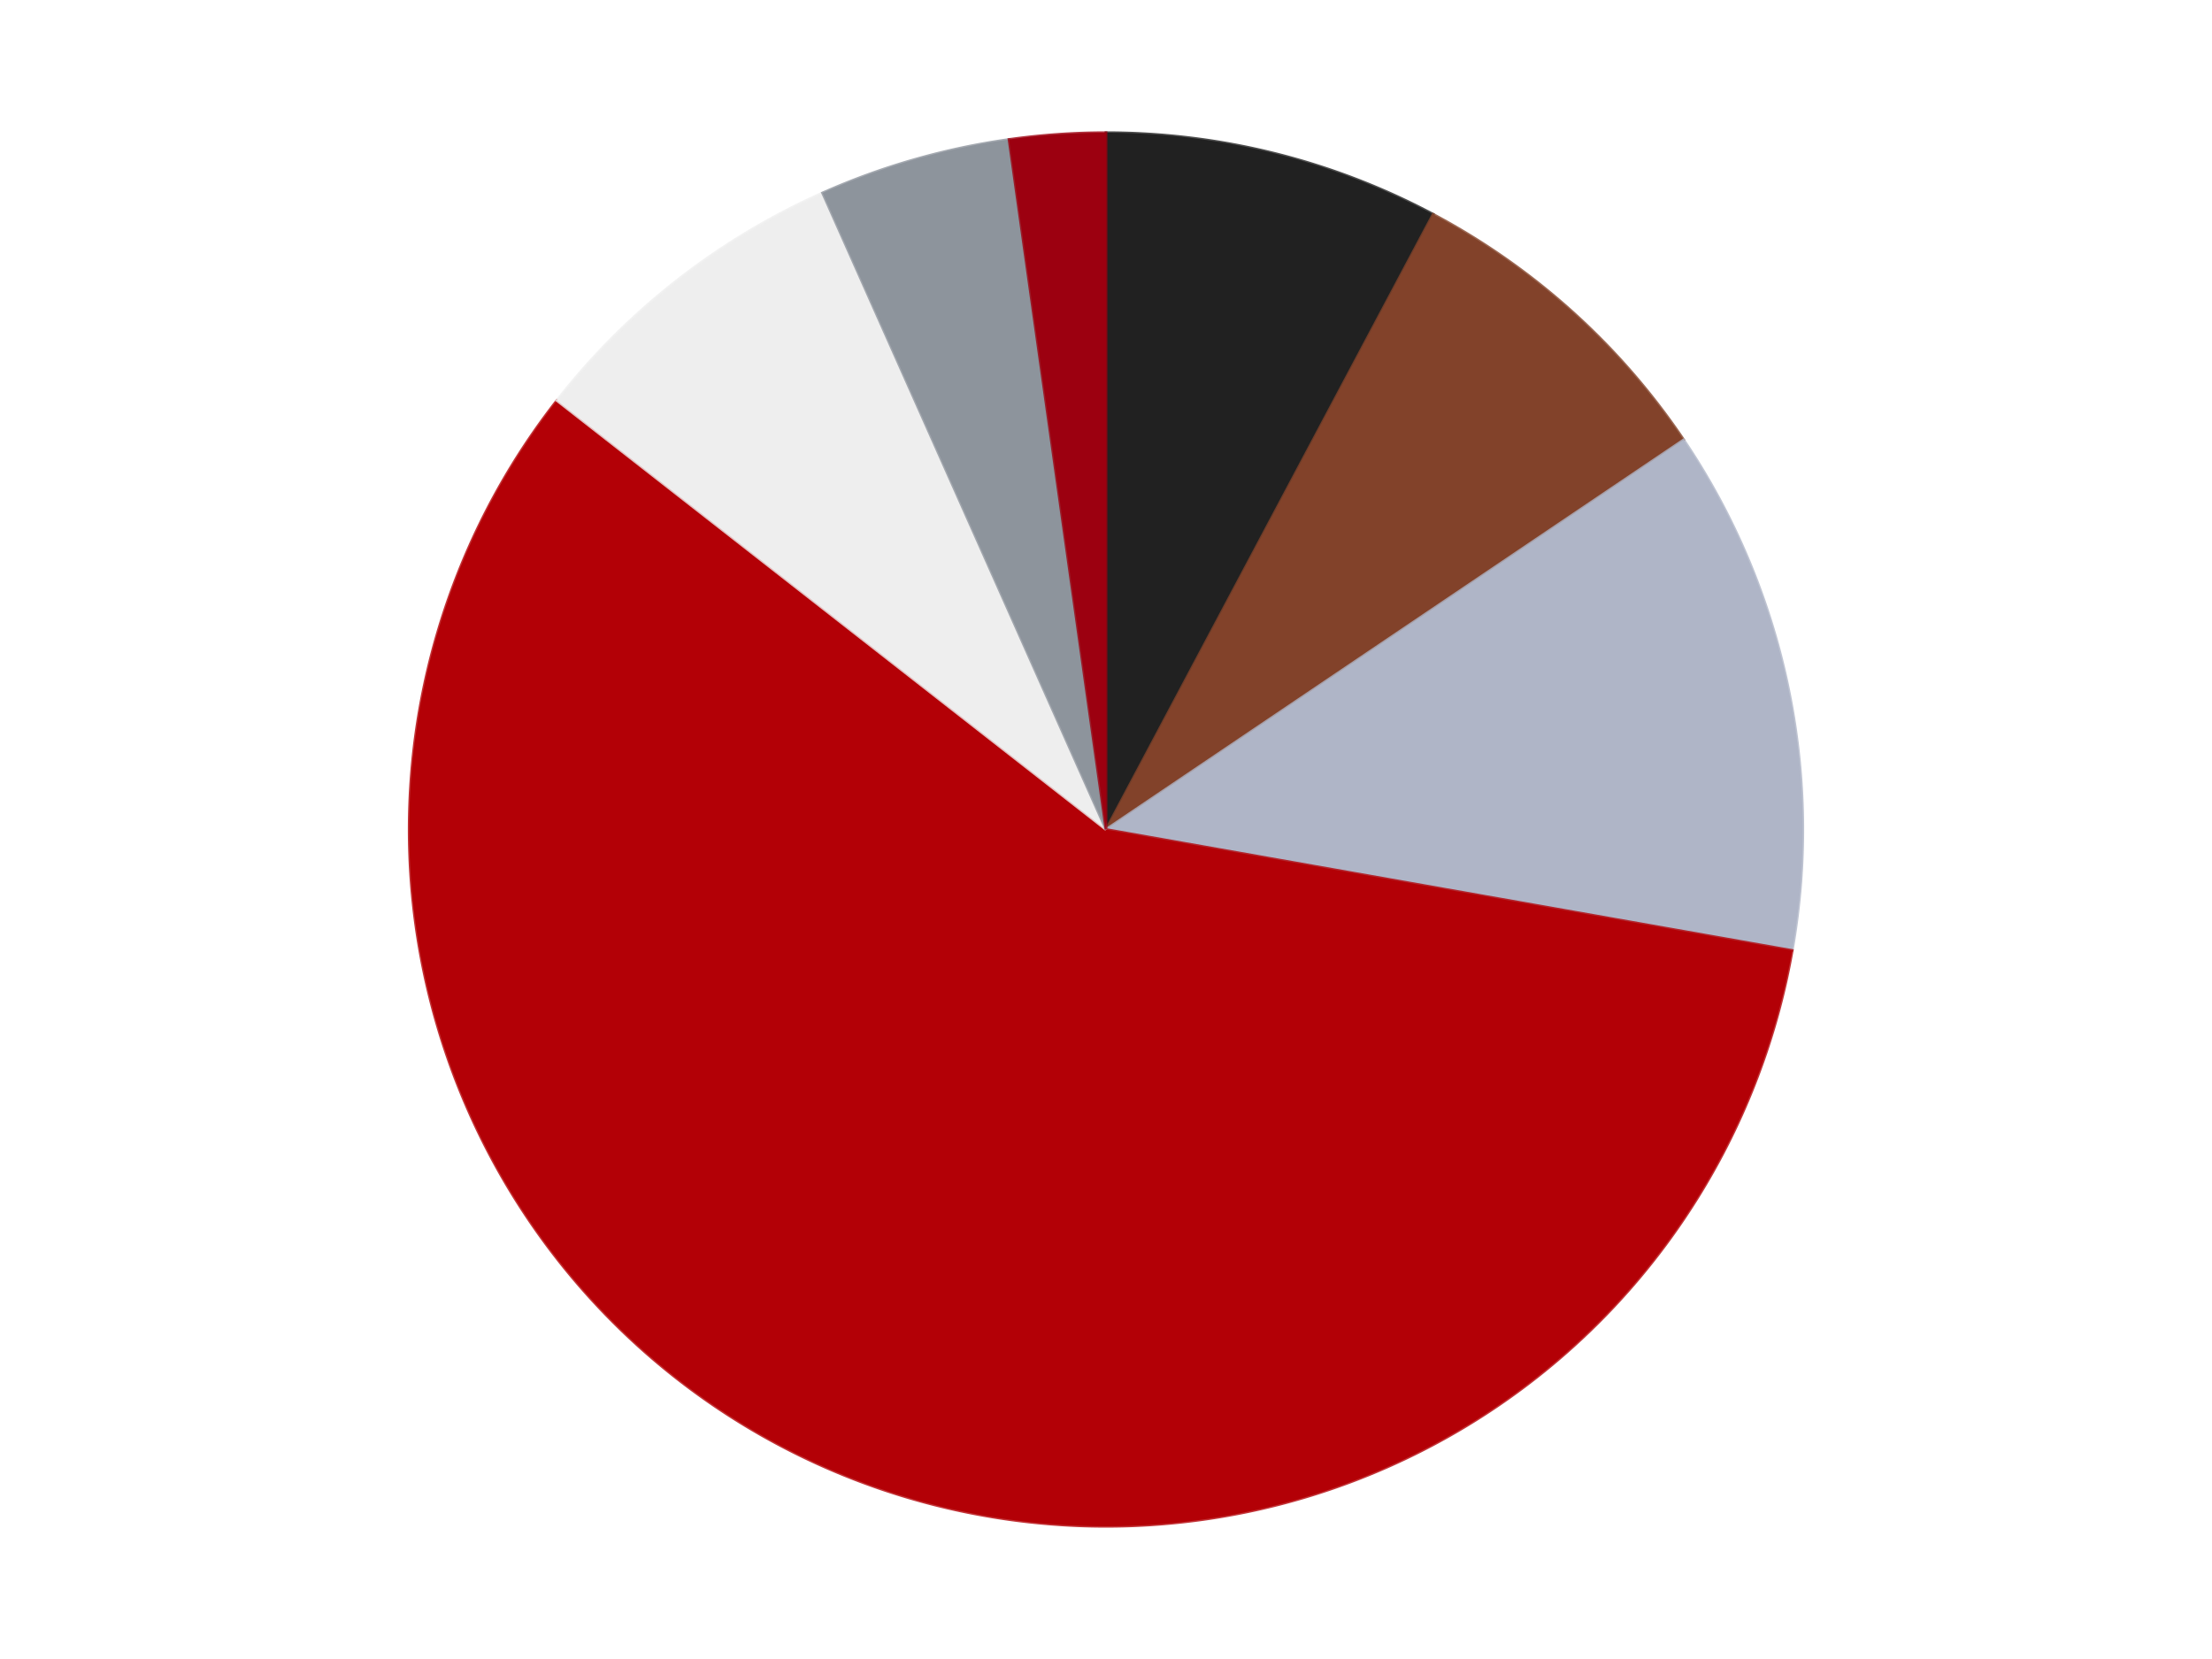 <?xml version='1.0' encoding='utf-8'?>
<svg xmlns="http://www.w3.org/2000/svg" xmlns:xlink="http://www.w3.org/1999/xlink" id="chart-43dc8e9f-62c7-4867-87c8-26ad34f6179c" class="pygal-chart" viewBox="0 0 800 600"><!--Generated with pygal 3.0.4 (lxml) ©Kozea 2012-2016 on 2024-07-21--><!--http://pygal.org--><!--http://github.com/Kozea/pygal--><defs><style type="text/css">#chart-43dc8e9f-62c7-4867-87c8-26ad34f6179c{-webkit-user-select:none;-webkit-font-smoothing:antialiased;font-family:Consolas,"Liberation Mono",Menlo,Courier,monospace}#chart-43dc8e9f-62c7-4867-87c8-26ad34f6179c .title{font-family:Consolas,"Liberation Mono",Menlo,Courier,monospace;font-size:16px}#chart-43dc8e9f-62c7-4867-87c8-26ad34f6179c .legends .legend text{font-family:Consolas,"Liberation Mono",Menlo,Courier,monospace;font-size:14px}#chart-43dc8e9f-62c7-4867-87c8-26ad34f6179c .axis text{font-family:Consolas,"Liberation Mono",Menlo,Courier,monospace;font-size:10px}#chart-43dc8e9f-62c7-4867-87c8-26ad34f6179c .axis text.major{font-family:Consolas,"Liberation Mono",Menlo,Courier,monospace;font-size:10px}#chart-43dc8e9f-62c7-4867-87c8-26ad34f6179c .text-overlay text.value{font-family:Consolas,"Liberation Mono",Menlo,Courier,monospace;font-size:16px}#chart-43dc8e9f-62c7-4867-87c8-26ad34f6179c .text-overlay text.label{font-family:Consolas,"Liberation Mono",Menlo,Courier,monospace;font-size:10px}#chart-43dc8e9f-62c7-4867-87c8-26ad34f6179c .tooltip{font-family:Consolas,"Liberation Mono",Menlo,Courier,monospace;font-size:14px}#chart-43dc8e9f-62c7-4867-87c8-26ad34f6179c text.no_data{font-family:Consolas,"Liberation Mono",Menlo,Courier,monospace;font-size:64px}
#chart-43dc8e9f-62c7-4867-87c8-26ad34f6179c{background-color:transparent}#chart-43dc8e9f-62c7-4867-87c8-26ad34f6179c path,#chart-43dc8e9f-62c7-4867-87c8-26ad34f6179c line,#chart-43dc8e9f-62c7-4867-87c8-26ad34f6179c rect,#chart-43dc8e9f-62c7-4867-87c8-26ad34f6179c circle{-webkit-transition:150ms;-moz-transition:150ms;transition:150ms}#chart-43dc8e9f-62c7-4867-87c8-26ad34f6179c .graph &gt; .background{fill:transparent}#chart-43dc8e9f-62c7-4867-87c8-26ad34f6179c .plot &gt; .background{fill:transparent}#chart-43dc8e9f-62c7-4867-87c8-26ad34f6179c .graph{fill:rgba(0,0,0,.87)}#chart-43dc8e9f-62c7-4867-87c8-26ad34f6179c text.no_data{fill:rgba(0,0,0,1)}#chart-43dc8e9f-62c7-4867-87c8-26ad34f6179c .title{fill:rgba(0,0,0,1)}#chart-43dc8e9f-62c7-4867-87c8-26ad34f6179c .legends .legend text{fill:rgba(0,0,0,.87)}#chart-43dc8e9f-62c7-4867-87c8-26ad34f6179c .legends .legend:hover text{fill:rgba(0,0,0,1)}#chart-43dc8e9f-62c7-4867-87c8-26ad34f6179c .axis .line{stroke:rgba(0,0,0,1)}#chart-43dc8e9f-62c7-4867-87c8-26ad34f6179c .axis .guide.line{stroke:rgba(0,0,0,.54)}#chart-43dc8e9f-62c7-4867-87c8-26ad34f6179c .axis .major.line{stroke:rgba(0,0,0,.87)}#chart-43dc8e9f-62c7-4867-87c8-26ad34f6179c .axis text.major{fill:rgba(0,0,0,1)}#chart-43dc8e9f-62c7-4867-87c8-26ad34f6179c .axis.y .guides:hover .guide.line,#chart-43dc8e9f-62c7-4867-87c8-26ad34f6179c .line-graph .axis.x .guides:hover .guide.line,#chart-43dc8e9f-62c7-4867-87c8-26ad34f6179c .stackedline-graph .axis.x .guides:hover .guide.line,#chart-43dc8e9f-62c7-4867-87c8-26ad34f6179c .xy-graph .axis.x .guides:hover .guide.line{stroke:rgba(0,0,0,1)}#chart-43dc8e9f-62c7-4867-87c8-26ad34f6179c .axis .guides:hover text{fill:rgba(0,0,0,1)}#chart-43dc8e9f-62c7-4867-87c8-26ad34f6179c .reactive{fill-opacity:1.0;stroke-opacity:.8;stroke-width:1}#chart-43dc8e9f-62c7-4867-87c8-26ad34f6179c .ci{stroke:rgba(0,0,0,.87)}#chart-43dc8e9f-62c7-4867-87c8-26ad34f6179c .reactive.active,#chart-43dc8e9f-62c7-4867-87c8-26ad34f6179c .active .reactive{fill-opacity:0.6;stroke-opacity:.9;stroke-width:4}#chart-43dc8e9f-62c7-4867-87c8-26ad34f6179c .ci .reactive.active{stroke-width:1.5}#chart-43dc8e9f-62c7-4867-87c8-26ad34f6179c .series text{fill:rgba(0,0,0,1)}#chart-43dc8e9f-62c7-4867-87c8-26ad34f6179c .tooltip rect{fill:transparent;stroke:rgba(0,0,0,1);-webkit-transition:opacity 150ms;-moz-transition:opacity 150ms;transition:opacity 150ms}#chart-43dc8e9f-62c7-4867-87c8-26ad34f6179c .tooltip .label{fill:rgba(0,0,0,.87)}#chart-43dc8e9f-62c7-4867-87c8-26ad34f6179c .tooltip .label{fill:rgba(0,0,0,.87)}#chart-43dc8e9f-62c7-4867-87c8-26ad34f6179c .tooltip .legend{font-size:.8em;fill:rgba(0,0,0,.54)}#chart-43dc8e9f-62c7-4867-87c8-26ad34f6179c .tooltip .x_label{font-size:.6em;fill:rgba(0,0,0,1)}#chart-43dc8e9f-62c7-4867-87c8-26ad34f6179c .tooltip .xlink{font-size:.5em;text-decoration:underline}#chart-43dc8e9f-62c7-4867-87c8-26ad34f6179c .tooltip .value{font-size:1.5em}#chart-43dc8e9f-62c7-4867-87c8-26ad34f6179c .bound{font-size:.5em}#chart-43dc8e9f-62c7-4867-87c8-26ad34f6179c .max-value{font-size:.75em;fill:rgba(0,0,0,.54)}#chart-43dc8e9f-62c7-4867-87c8-26ad34f6179c .map-element{fill:transparent;stroke:rgba(0,0,0,.54) !important}#chart-43dc8e9f-62c7-4867-87c8-26ad34f6179c .map-element .reactive{fill-opacity:inherit;stroke-opacity:inherit}#chart-43dc8e9f-62c7-4867-87c8-26ad34f6179c .color-0,#chart-43dc8e9f-62c7-4867-87c8-26ad34f6179c .color-0 a:visited{stroke:#F44336;fill:#F44336}#chart-43dc8e9f-62c7-4867-87c8-26ad34f6179c .color-1,#chart-43dc8e9f-62c7-4867-87c8-26ad34f6179c .color-1 a:visited{stroke:#3F51B5;fill:#3F51B5}#chart-43dc8e9f-62c7-4867-87c8-26ad34f6179c .color-2,#chart-43dc8e9f-62c7-4867-87c8-26ad34f6179c .color-2 a:visited{stroke:#009688;fill:#009688}#chart-43dc8e9f-62c7-4867-87c8-26ad34f6179c .color-3,#chart-43dc8e9f-62c7-4867-87c8-26ad34f6179c .color-3 a:visited{stroke:#FFC107;fill:#FFC107}#chart-43dc8e9f-62c7-4867-87c8-26ad34f6179c .color-4,#chart-43dc8e9f-62c7-4867-87c8-26ad34f6179c .color-4 a:visited{stroke:#FF5722;fill:#FF5722}#chart-43dc8e9f-62c7-4867-87c8-26ad34f6179c .color-5,#chart-43dc8e9f-62c7-4867-87c8-26ad34f6179c .color-5 a:visited{stroke:#9C27B0;fill:#9C27B0}#chart-43dc8e9f-62c7-4867-87c8-26ad34f6179c .color-6,#chart-43dc8e9f-62c7-4867-87c8-26ad34f6179c .color-6 a:visited{stroke:#03A9F4;fill:#03A9F4}#chart-43dc8e9f-62c7-4867-87c8-26ad34f6179c .text-overlay .color-0 text{fill:black}#chart-43dc8e9f-62c7-4867-87c8-26ad34f6179c .text-overlay .color-1 text{fill:black}#chart-43dc8e9f-62c7-4867-87c8-26ad34f6179c .text-overlay .color-2 text{fill:black}#chart-43dc8e9f-62c7-4867-87c8-26ad34f6179c .text-overlay .color-3 text{fill:black}#chart-43dc8e9f-62c7-4867-87c8-26ad34f6179c .text-overlay .color-4 text{fill:black}#chart-43dc8e9f-62c7-4867-87c8-26ad34f6179c .text-overlay .color-5 text{fill:black}#chart-43dc8e9f-62c7-4867-87c8-26ad34f6179c .text-overlay .color-6 text{fill:black}
#chart-43dc8e9f-62c7-4867-87c8-26ad34f6179c text.no_data{text-anchor:middle}#chart-43dc8e9f-62c7-4867-87c8-26ad34f6179c .guide.line{fill:none}#chart-43dc8e9f-62c7-4867-87c8-26ad34f6179c .centered{text-anchor:middle}#chart-43dc8e9f-62c7-4867-87c8-26ad34f6179c .title{text-anchor:middle}#chart-43dc8e9f-62c7-4867-87c8-26ad34f6179c .legends .legend text{fill-opacity:1}#chart-43dc8e9f-62c7-4867-87c8-26ad34f6179c .axis.x text{text-anchor:middle}#chart-43dc8e9f-62c7-4867-87c8-26ad34f6179c .axis.x:not(.web) text[transform]{text-anchor:start}#chart-43dc8e9f-62c7-4867-87c8-26ad34f6179c .axis.x:not(.web) text[transform].backwards{text-anchor:end}#chart-43dc8e9f-62c7-4867-87c8-26ad34f6179c .axis.y text{text-anchor:end}#chart-43dc8e9f-62c7-4867-87c8-26ad34f6179c .axis.y text[transform].backwards{text-anchor:start}#chart-43dc8e9f-62c7-4867-87c8-26ad34f6179c .axis.y2 text{text-anchor:start}#chart-43dc8e9f-62c7-4867-87c8-26ad34f6179c .axis.y2 text[transform].backwards{text-anchor:end}#chart-43dc8e9f-62c7-4867-87c8-26ad34f6179c .axis .guide.line{stroke-dasharray:4,4;stroke:black}#chart-43dc8e9f-62c7-4867-87c8-26ad34f6179c .axis .major.guide.line{stroke-dasharray:6,6;stroke:black}#chart-43dc8e9f-62c7-4867-87c8-26ad34f6179c .horizontal .axis.y .guide.line,#chart-43dc8e9f-62c7-4867-87c8-26ad34f6179c .horizontal .axis.y2 .guide.line,#chart-43dc8e9f-62c7-4867-87c8-26ad34f6179c .vertical .axis.x .guide.line{opacity:0}#chart-43dc8e9f-62c7-4867-87c8-26ad34f6179c .horizontal .axis.always_show .guide.line,#chart-43dc8e9f-62c7-4867-87c8-26ad34f6179c .vertical .axis.always_show .guide.line{opacity:1 !important}#chart-43dc8e9f-62c7-4867-87c8-26ad34f6179c .axis.y .guides:hover .guide.line,#chart-43dc8e9f-62c7-4867-87c8-26ad34f6179c .axis.y2 .guides:hover .guide.line,#chart-43dc8e9f-62c7-4867-87c8-26ad34f6179c .axis.x .guides:hover .guide.line{opacity:1}#chart-43dc8e9f-62c7-4867-87c8-26ad34f6179c .axis .guides:hover text{opacity:1}#chart-43dc8e9f-62c7-4867-87c8-26ad34f6179c .nofill{fill:none}#chart-43dc8e9f-62c7-4867-87c8-26ad34f6179c .subtle-fill{fill-opacity:.2}#chart-43dc8e9f-62c7-4867-87c8-26ad34f6179c .dot{stroke-width:1px;fill-opacity:1;stroke-opacity:1}#chart-43dc8e9f-62c7-4867-87c8-26ad34f6179c .dot.active{stroke-width:5px}#chart-43dc8e9f-62c7-4867-87c8-26ad34f6179c .dot.negative{fill:transparent}#chart-43dc8e9f-62c7-4867-87c8-26ad34f6179c text,#chart-43dc8e9f-62c7-4867-87c8-26ad34f6179c tspan{stroke:none !important}#chart-43dc8e9f-62c7-4867-87c8-26ad34f6179c .series text.active{opacity:1}#chart-43dc8e9f-62c7-4867-87c8-26ad34f6179c .tooltip rect{fill-opacity:.95;stroke-width:.5}#chart-43dc8e9f-62c7-4867-87c8-26ad34f6179c .tooltip text{fill-opacity:1}#chart-43dc8e9f-62c7-4867-87c8-26ad34f6179c .showable{visibility:hidden}#chart-43dc8e9f-62c7-4867-87c8-26ad34f6179c .showable.shown{visibility:visible}#chart-43dc8e9f-62c7-4867-87c8-26ad34f6179c .gauge-background{fill:rgba(229,229,229,1);stroke:none}#chart-43dc8e9f-62c7-4867-87c8-26ad34f6179c .bg-lines{stroke:transparent;stroke-width:2px}</style><script type="text/javascript">window.pygal = window.pygal || {};window.pygal.config = window.pygal.config || {};window.pygal.config['43dc8e9f-62c7-4867-87c8-26ad34f6179c'] = {"allow_interruptions": false, "box_mode": "extremes", "classes": ["pygal-chart"], "css": ["file://style.css", "file://graph.css"], "defs": [], "disable_xml_declaration": false, "dots_size": 2.5, "dynamic_print_values": false, "explicit_size": false, "fill": false, "force_uri_protocol": "https", "formatter": null, "half_pie": false, "height": 600, "include_x_axis": false, "inner_radius": 0, "interpolate": null, "interpolation_parameters": {}, "interpolation_precision": 250, "inverse_y_axis": false, "js": ["//kozea.github.io/pygal.js/2.0.x/pygal-tooltips.min.js"], "legend_at_bottom": false, "legend_at_bottom_columns": null, "legend_box_size": 12, "logarithmic": false, "margin": 20, "margin_bottom": null, "margin_left": null, "margin_right": null, "margin_top": null, "max_scale": 16, "min_scale": 4, "missing_value_fill_truncation": "x", "no_data_text": "No data", "no_prefix": false, "order_min": null, "pretty_print": false, "print_labels": false, "print_values": false, "print_values_position": "center", "print_zeroes": true, "range": null, "rounded_bars": null, "secondary_range": null, "show_dots": true, "show_legend": false, "show_minor_x_labels": true, "show_minor_y_labels": true, "show_only_major_dots": false, "show_x_guides": false, "show_x_labels": true, "show_y_guides": true, "show_y_labels": true, "spacing": 10, "stack_from_top": false, "strict": false, "stroke": true, "stroke_style": null, "style": {"background": "transparent", "ci_colors": [], "colors": ["#F44336", "#3F51B5", "#009688", "#FFC107", "#FF5722", "#9C27B0", "#03A9F4", "#8BC34A", "#FF9800", "#E91E63", "#2196F3", "#4CAF50", "#FFEB3B", "#673AB7", "#00BCD4", "#CDDC39", "#9E9E9E", "#607D8B"], "dot_opacity": "1", "font_family": "Consolas, \"Liberation Mono\", Menlo, Courier, monospace", "foreground": "rgba(0, 0, 0, .87)", "foreground_strong": "rgba(0, 0, 0, 1)", "foreground_subtle": "rgba(0, 0, 0, .54)", "guide_stroke_color": "black", "guide_stroke_dasharray": "4,4", "label_font_family": "Consolas, \"Liberation Mono\", Menlo, Courier, monospace", "label_font_size": 10, "legend_font_family": "Consolas, \"Liberation Mono\", Menlo, Courier, monospace", "legend_font_size": 14, "major_guide_stroke_color": "black", "major_guide_stroke_dasharray": "6,6", "major_label_font_family": "Consolas, \"Liberation Mono\", Menlo, Courier, monospace", "major_label_font_size": 10, "no_data_font_family": "Consolas, \"Liberation Mono\", Menlo, Courier, monospace", "no_data_font_size": 64, "opacity": "1.0", "opacity_hover": "0.6", "plot_background": "transparent", "stroke_opacity": ".8", "stroke_opacity_hover": ".9", "stroke_width": "1", "stroke_width_hover": "4", "title_font_family": "Consolas, \"Liberation Mono\", Menlo, Courier, monospace", "title_font_size": 16, "tooltip_font_family": "Consolas, \"Liberation Mono\", Menlo, Courier, monospace", "tooltip_font_size": 14, "transition": "150ms", "value_background": "rgba(229, 229, 229, 1)", "value_colors": [], "value_font_family": "Consolas, \"Liberation Mono\", Menlo, Courier, monospace", "value_font_size": 16, "value_label_font_family": "Consolas, \"Liberation Mono\", Menlo, Courier, monospace", "value_label_font_size": 10}, "title": null, "tooltip_border_radius": 0, "tooltip_fancy_mode": true, "truncate_label": null, "truncate_legend": null, "width": 800, "x_label_rotation": 0, "x_labels": null, "x_labels_major": null, "x_labels_major_count": null, "x_labels_major_every": null, "x_title": null, "xrange": null, "y_label_rotation": 0, "y_labels": null, "y_labels_major": null, "y_labels_major_count": null, "y_labels_major_every": null, "y_title": null, "zero": 0, "legends": ["Black", "Reddish Brown", "Light Bluish Gray", "Red", "Trans-Clear", "Flat Silver", "Trans-Red"]}</script><script type="text/javascript" xlink:href="https://kozea.github.io/pygal.js/2.0.x/pygal-tooltips.min.js"/></defs><title>Pygal</title><g class="graph pie-graph vertical"><rect x="0" y="0" width="800" height="600" class="background"/><g transform="translate(20, 20)" class="plot"><rect x="0" y="0" width="760" height="560" class="background"/><g class="series serie-0 color-0"><g class="slices"><g class="slice" style="fill: #212121; stroke: #212121"><path d="M380 28 A252 252 0 0 1 498.307 57.497 L380 280 A0 0 0 0 0 380 280 z" class="slice reactive tooltip-trigger"/><desc class="value">7</desc><desc class="x centered">410.48215884555816</desc><desc class="y centered">157.74273848922445</desc></g></g></g><g class="series serie-1 color-1"><g class="slices"><g class="slice" style="fill: #82422A; stroke: #82422A"><path d="M498.307 57.497 A252 252 0 0 1 588.917 139.083 L380 280 A0 0 0 0 0 380 280 z" class="slice reactive tooltip-trigger"/><desc class="value">7</desc><desc class="x centered">464.31045640121613</desc><desc class="y centered">186.3637519898483</desc></g></g></g><g class="series serie-2 color-2"><g class="slices"><g class="slice" style="fill: #AFB5C7; stroke: #AFB5C7"><path d="M588.917 139.083 A252 252 0 0 1 628.172 323.759 L380 280 A0 0 0 0 0 380 280 z" class="slice reactive tooltip-trigger"/><desc class="value">11</desc><desc class="x centered">503.24659769245955</desc><desc class="y centered">253.80312695696233</desc></g></g></g><g class="series serie-3 color-3"><g class="slices"><g class="slice" style="fill: #B30006; stroke: #B30006"><path d="M628.172 323.759 A252 252 0 1 1 181.421 124.853 L380 280 A0 0 0 1 0 380 280 z" class="slice reactive tooltip-trigger"/><desc class="value">52</desc><desc class="x centered">328.7511829724492</desc><desc class="y centered">395.1067276629677</desc></g></g></g><g class="series serie-4 color-4"><g class="slices"><g class="slice" style="fill: #EEEEEE; stroke: #EEEEEE"><path d="M181.421 124.853 A252 252 0 0 1 277.502 49.787 L380 280 A0 0 0 0 0 380 280 z" class="slice reactive tooltip-trigger"/><desc class="value">7</desc><desc class="x centered">302.426654108967</desc><desc class="y centered">180.71064504555306</desc></g></g></g><g class="series serie-5 color-5"><g class="slices"><g class="slice" style="fill: #8D949C; stroke: #8D949C"><path d="M277.502 49.787 A252 252 0 0 1 344.928 30.452 L380 280 A0 0 0 0 0 380 280 z" class="slice reactive tooltip-trigger"/><desc class="value">4</desc><desc class="x centered">345.26969316705805</desc><desc class="y centered">158.88102631177185</desc></g></g></g><g class="series serie-6 color-6"><g class="slices"><g class="slice" style="fill: #9C0010; stroke: #9C0010"><path d="M344.928 30.452 A252 252 0 0 1 380 28 L380 280 A0 0 0 0 0 380 280 z" class="slice reactive tooltip-trigger"/><desc class="value">2</desc><desc class="x centered">371.21068430824016</desc><desc class="y centered">154.30692966726215</desc></g></g></g></g><g class="titles"/><g transform="translate(20, 20)" class="plot overlay"><g class="series serie-0 color-0"/><g class="series serie-1 color-1"/><g class="series serie-2 color-2"/><g class="series serie-3 color-3"/><g class="series serie-4 color-4"/><g class="series serie-5 color-5"/><g class="series serie-6 color-6"/></g><g transform="translate(20, 20)" class="plot text-overlay"><g class="series serie-0 color-0"/><g class="series serie-1 color-1"/><g class="series serie-2 color-2"/><g class="series serie-3 color-3"/><g class="series serie-4 color-4"/><g class="series serie-5 color-5"/><g class="series serie-6 color-6"/></g><g transform="translate(20, 20)" class="plot tooltip-overlay"><g transform="translate(0 0)" style="opacity: 0" class="tooltip"><rect rx="0" ry="0" width="0" height="0" class="tooltip-box"/><g class="text"/></g></g></g></svg>